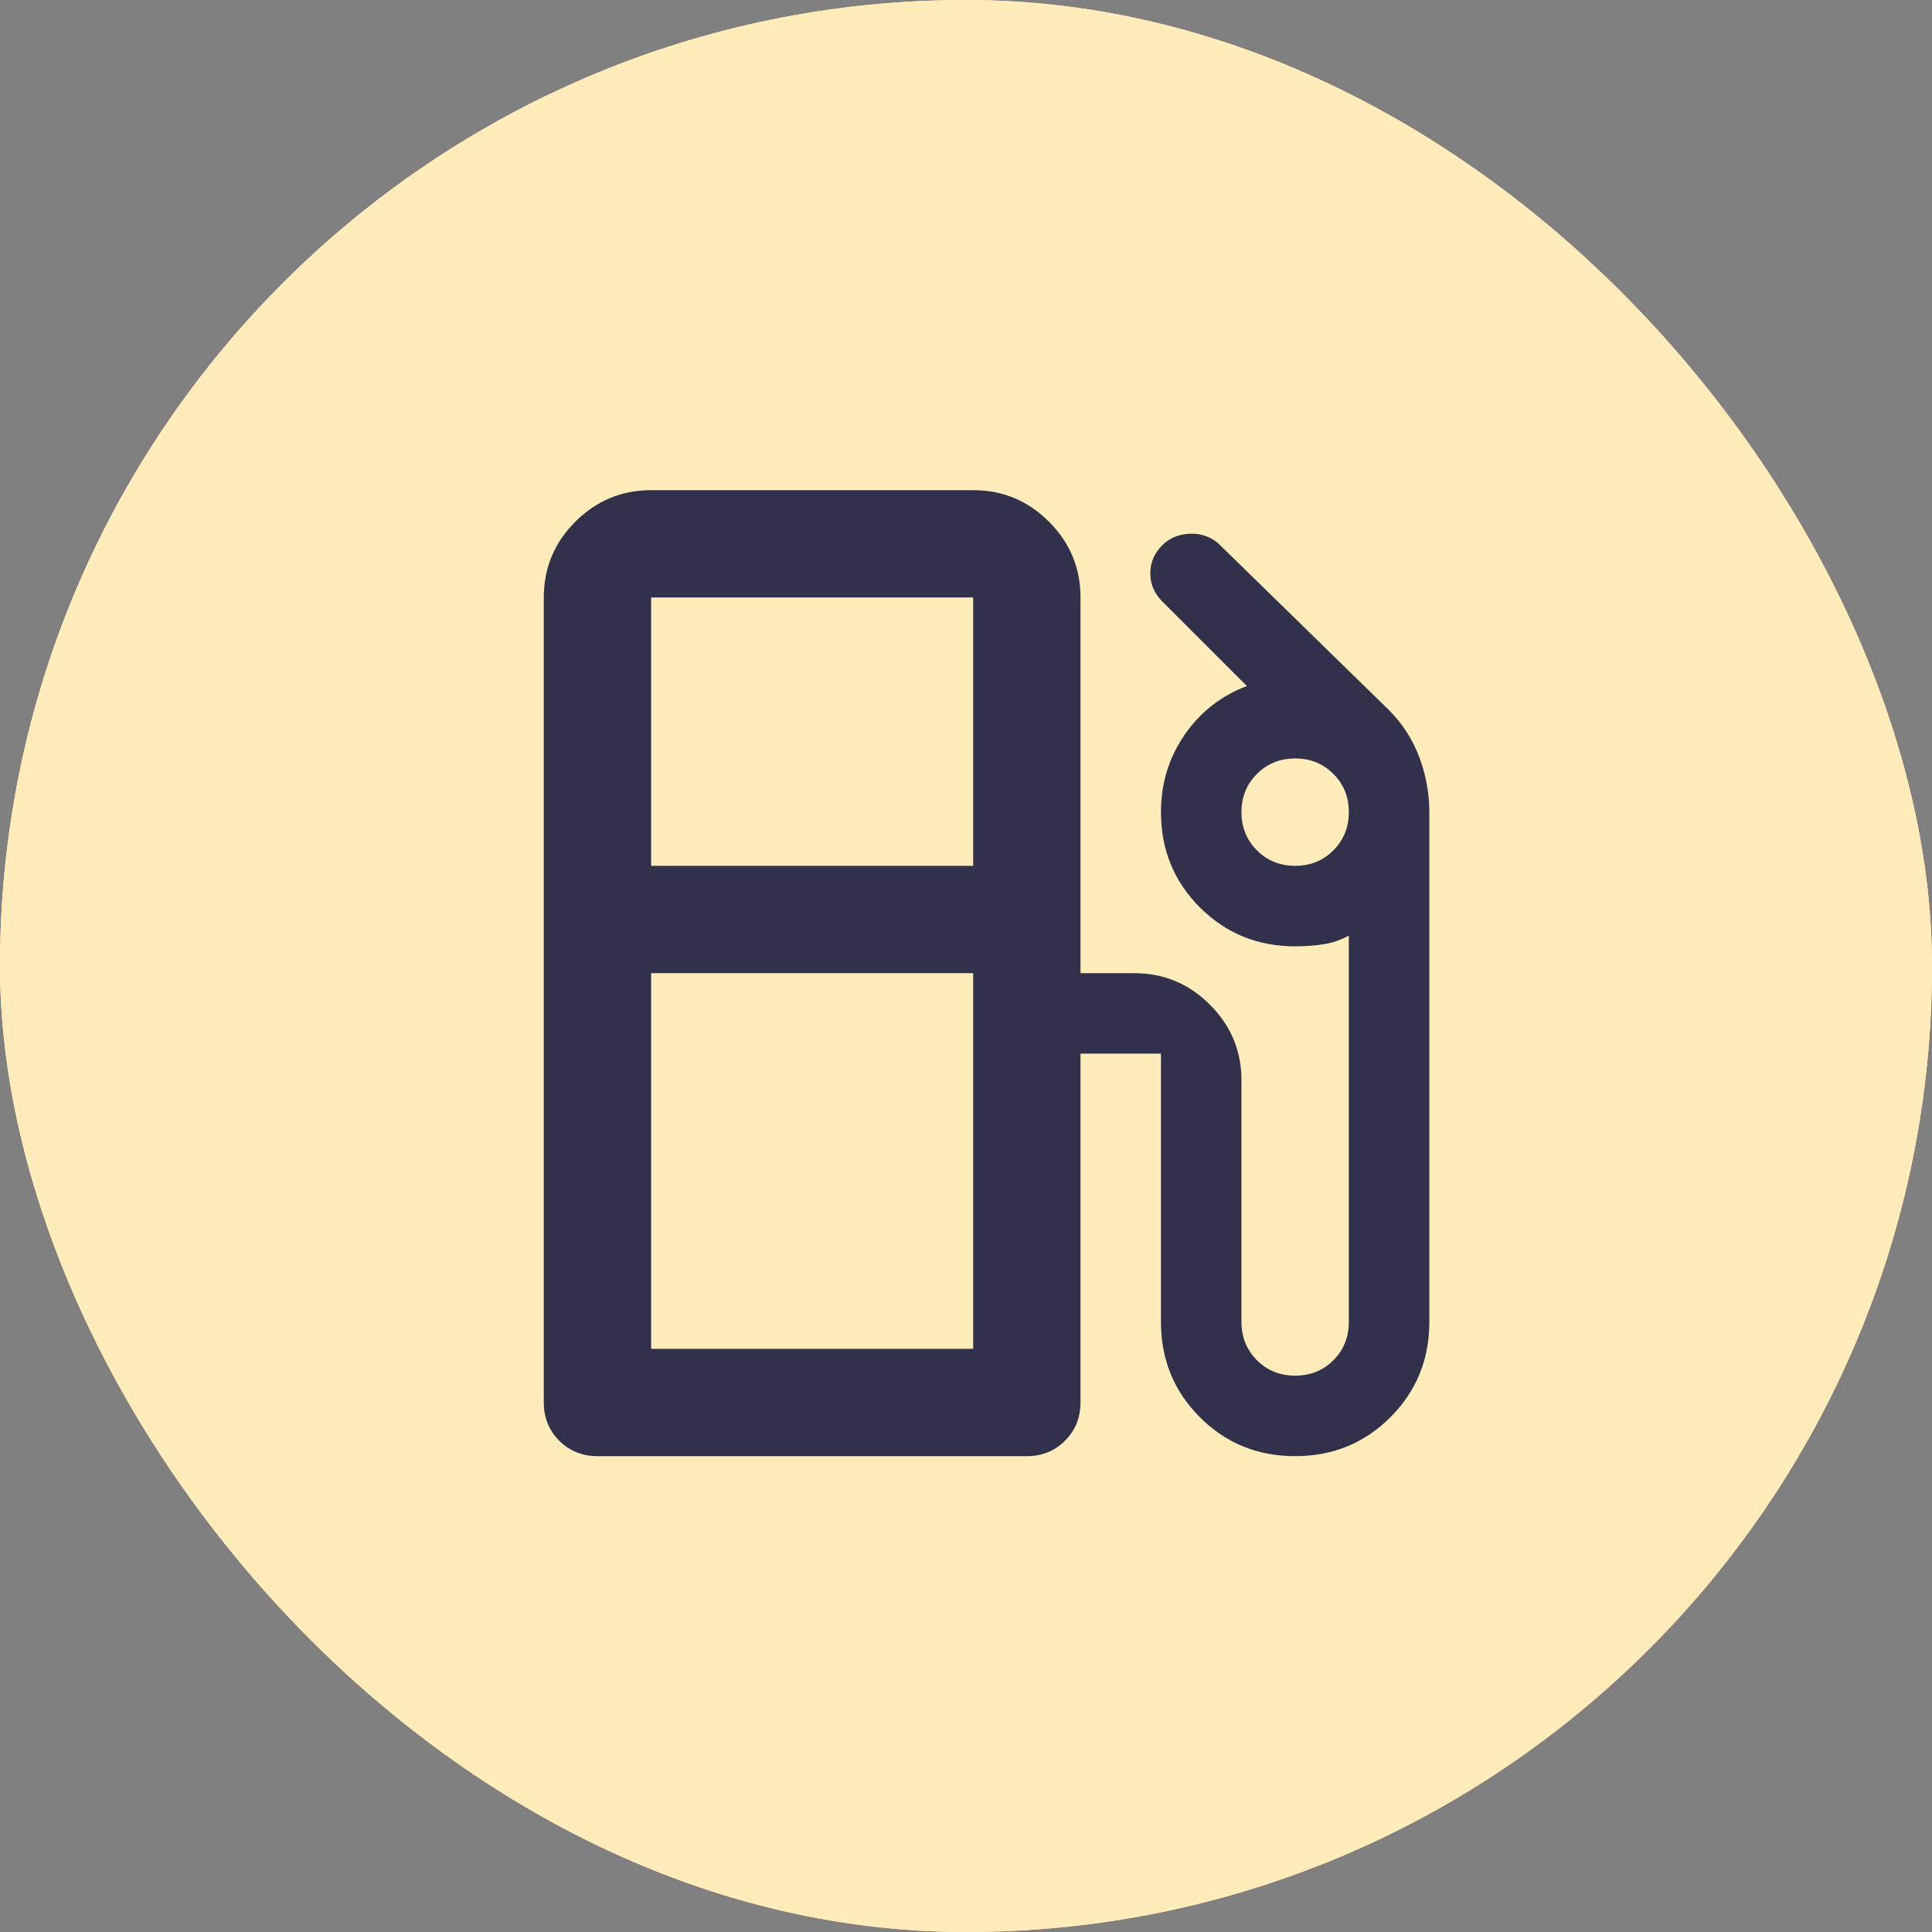 <svg width="34" height="34" viewBox="0 0 34 34" fill="none" xmlns="http://www.w3.org/2000/svg">
<rect x="0" y="0" width="34" height="34" fill="#808080" stroke="none"/>
<rect width="34" height="34" rx="17" fill="#FF7051"/>
<mask id="mask0_2124_9979" style="mask-type:alpha" maskUnits="userSpaceOnUse" x="5" y="5" width="24" height="24">
<rect x="5.667" y="5.667" width="22.667" height="23.03" fill="#D9D9D9"/>
</mask>
<g mask="url(#mask0_2124_9979)">
<path d="M12.278 26.778C11.759 26.778 11.314 26.59 10.944 26.214C10.574 25.838 10.389 25.386 10.389 24.859C10.389 24.331 10.574 23.879 10.944 23.503C11.314 23.127 11.759 22.939 12.278 22.939C12.797 22.939 13.242 23.127 13.612 23.503C13.982 23.879 14.167 24.331 14.167 24.859C14.167 25.386 13.982 25.838 13.612 26.214C13.242 26.59 12.797 26.778 12.278 26.778ZM21.723 26.778C21.203 26.778 20.758 26.59 20.389 26.214C20.019 25.838 19.834 25.386 19.834 24.859C19.834 24.331 20.019 23.879 20.389 23.503C20.758 23.127 21.203 22.939 21.723 22.939C22.242 22.939 22.687 23.127 23.057 23.503C23.427 23.879 23.611 24.331 23.611 24.859C23.611 25.386 23.427 25.838 23.057 26.214C22.687 26.59 22.242 26.778 21.723 26.778ZM11.475 11.424L13.742 16.222H20.353L22.95 11.424H11.475ZM12.278 21.98C11.57 21.98 11.035 21.664 10.672 21.032C10.31 20.401 10.295 19.773 10.625 19.149L11.9 16.798L8.5 9.505H7.532C7.265 9.505 7.044 9.413 6.871 9.229C6.698 9.045 6.611 8.817 6.611 8.546C6.611 8.274 6.702 8.046 6.883 7.862C7.064 7.678 7.288 7.586 7.556 7.586H9.091C9.264 7.586 9.429 7.634 9.586 7.73C9.744 7.826 9.862 7.962 9.941 8.138L10.578 9.505H24.509C24.934 9.505 25.225 9.665 25.382 9.985C25.54 10.305 25.532 10.641 25.359 10.992L22.006 17.134C21.833 17.454 21.605 17.702 21.321 17.878C21.038 18.053 20.715 18.142 20.353 18.142H13.317L12.278 20.061H22.691C22.958 20.061 23.179 20.153 23.352 20.337C23.525 20.52 23.611 20.748 23.611 21.02C23.611 21.292 23.521 21.52 23.34 21.704C23.159 21.888 22.935 21.98 22.667 21.98H12.278Z" fill="#32314C"/>
</g>
<rect width="34" height="34" rx="17" fill="#FFECBB"/>
<mask id="mask1_2124_9979" style="mask-type:alpha" maskUnits="userSpaceOnUse" x="5" y="5" width="24" height="24">
<rect x="5.667" y="5.667" width="22.667" height="23.03" fill="#D9D9D9"/>
</mask>
<g mask="url(#mask1_2124_9979)">
<path d="M12.278 21.02C12.545 21.02 12.77 20.928 12.951 20.744C13.132 20.561 13.222 20.333 13.222 20.061C13.222 19.789 13.132 19.561 12.951 19.377C12.77 19.193 12.545 19.101 12.278 19.101C12.01 19.101 11.786 19.193 11.605 19.377C11.424 19.561 11.333 19.789 11.333 20.061C11.333 20.333 11.424 20.561 11.605 20.744C11.786 20.928 12.01 21.02 12.278 21.02ZM12.278 18.142C12.545 18.142 12.77 18.049 12.951 17.866C13.132 17.682 13.222 17.454 13.222 17.182V14.303C13.222 14.031 13.132 13.803 12.951 13.619C12.77 13.435 12.545 13.344 12.278 13.344C12.01 13.344 11.786 13.435 11.605 13.619C11.424 13.803 11.333 14.031 11.333 14.303V17.182C11.333 17.454 11.424 17.682 11.605 17.866C11.786 18.049 12.01 18.142 12.278 18.142ZM16.055 20.061H21.722C21.99 20.061 22.214 19.969 22.395 19.785C22.576 19.601 22.667 19.373 22.667 19.101C22.667 18.829 22.576 18.601 22.395 18.417C22.214 18.233 21.99 18.142 21.722 18.142H16.055C15.788 18.142 15.564 18.233 15.383 18.417C15.202 18.601 15.111 18.829 15.111 19.101C15.111 19.373 15.202 19.601 15.383 19.785C15.564 19.969 15.788 20.061 16.055 20.061ZM16.055 16.222H21.722C21.99 16.222 22.214 16.13 22.395 15.946C22.576 15.762 22.667 15.535 22.667 15.263C22.667 14.991 22.576 14.763 22.395 14.579C22.214 14.395 21.99 14.303 21.722 14.303H16.055C15.788 14.303 15.564 14.395 15.383 14.579C15.202 14.763 15.111 14.991 15.111 15.263C15.111 15.535 15.202 15.762 15.383 15.946C15.564 16.13 15.788 16.222 16.055 16.222ZM9.444 24.859C8.925 24.859 8.48 24.671 8.11 24.295C7.74 23.919 7.556 23.467 7.556 22.939V11.424C7.556 10.896 7.74 10.445 8.11 10.069C8.48 9.693 8.925 9.505 9.444 9.505H24.555C25.075 9.505 25.52 9.693 25.89 10.069C26.259 10.445 26.444 10.896 26.444 11.424V22.939C26.444 23.467 26.259 23.919 25.89 24.295C25.52 24.671 25.075 24.859 24.555 24.859H9.444ZM9.444 22.939H24.555V11.424H9.444V22.939Z" fill="#32314C"/>
</g>
<rect width="34" height="34" rx="17" fill="#FFECBB"/>
<mask id="mask2_2124_9979" style="mask-type:alpha" maskUnits="userSpaceOnUse" x="5" y="5" width="24" height="24">
<rect x="5.793" y="5.792" width="22.667" height="22.667" fill="#D9D9D9"/>
</mask>
<g mask="url(#mask2_2124_9979)">
<path d="M10.515 25.626C10.247 25.626 10.023 25.535 9.842 25.354C9.661 25.173 9.57 24.949 9.57 24.681V10.515C9.57 9.995 9.755 9.55 10.125 9.181C10.495 8.811 10.94 8.626 11.459 8.626H17.126C17.645 8.626 18.09 8.811 18.46 9.181C18.83 9.55 19.015 9.995 19.015 10.515V17.126H19.959C20.479 17.126 20.923 17.311 21.293 17.681C21.663 18.05 21.848 18.495 21.848 19.015V23.265C21.848 23.532 21.939 23.756 22.12 23.938C22.301 24.119 22.525 24.209 22.793 24.209C23.06 24.209 23.285 24.119 23.465 23.938C23.646 23.756 23.737 23.532 23.737 23.265V16.465C23.595 16.543 23.446 16.595 23.288 16.618C23.131 16.642 22.966 16.654 22.793 16.654C22.131 16.654 21.573 16.425 21.116 15.969C20.66 15.512 20.431 14.954 20.431 14.292C20.431 13.789 20.569 13.336 20.845 12.935C21.12 12.533 21.486 12.246 21.943 12.073L20.455 10.585C20.313 10.444 20.243 10.278 20.243 10.09C20.243 9.901 20.313 9.735 20.455 9.594C20.581 9.468 20.742 9.401 20.939 9.393C21.136 9.385 21.305 9.444 21.447 9.57L24.445 12.498C24.681 12.734 24.859 13.009 24.977 13.324C25.095 13.639 25.154 13.962 25.154 14.292V23.265C25.154 23.926 24.925 24.485 24.469 24.941C24.012 25.398 23.454 25.626 22.793 25.626C22.131 25.626 21.573 25.398 21.116 24.941C20.66 24.485 20.431 23.926 20.431 23.265V18.542H19.015V24.681C19.015 24.949 18.924 25.173 18.743 25.354C18.562 25.535 18.338 25.626 18.07 25.626H10.515ZM11.459 15.237H17.126V10.515H11.459V15.237ZM22.793 15.237C23.06 15.237 23.285 15.146 23.465 14.965C23.646 14.784 23.737 14.56 23.737 14.292C23.737 14.025 23.646 13.8 23.465 13.62C23.285 13.438 23.06 13.348 22.793 13.348C22.525 13.348 22.301 13.438 22.12 13.62C21.939 13.8 21.848 14.025 21.848 14.292C21.848 14.56 21.939 14.784 22.12 14.965C22.301 15.146 22.525 15.237 22.793 15.237ZM11.459 23.737H17.126V17.126H11.459V23.737Z" fill="#32314C"/>
</g>
</svg>
